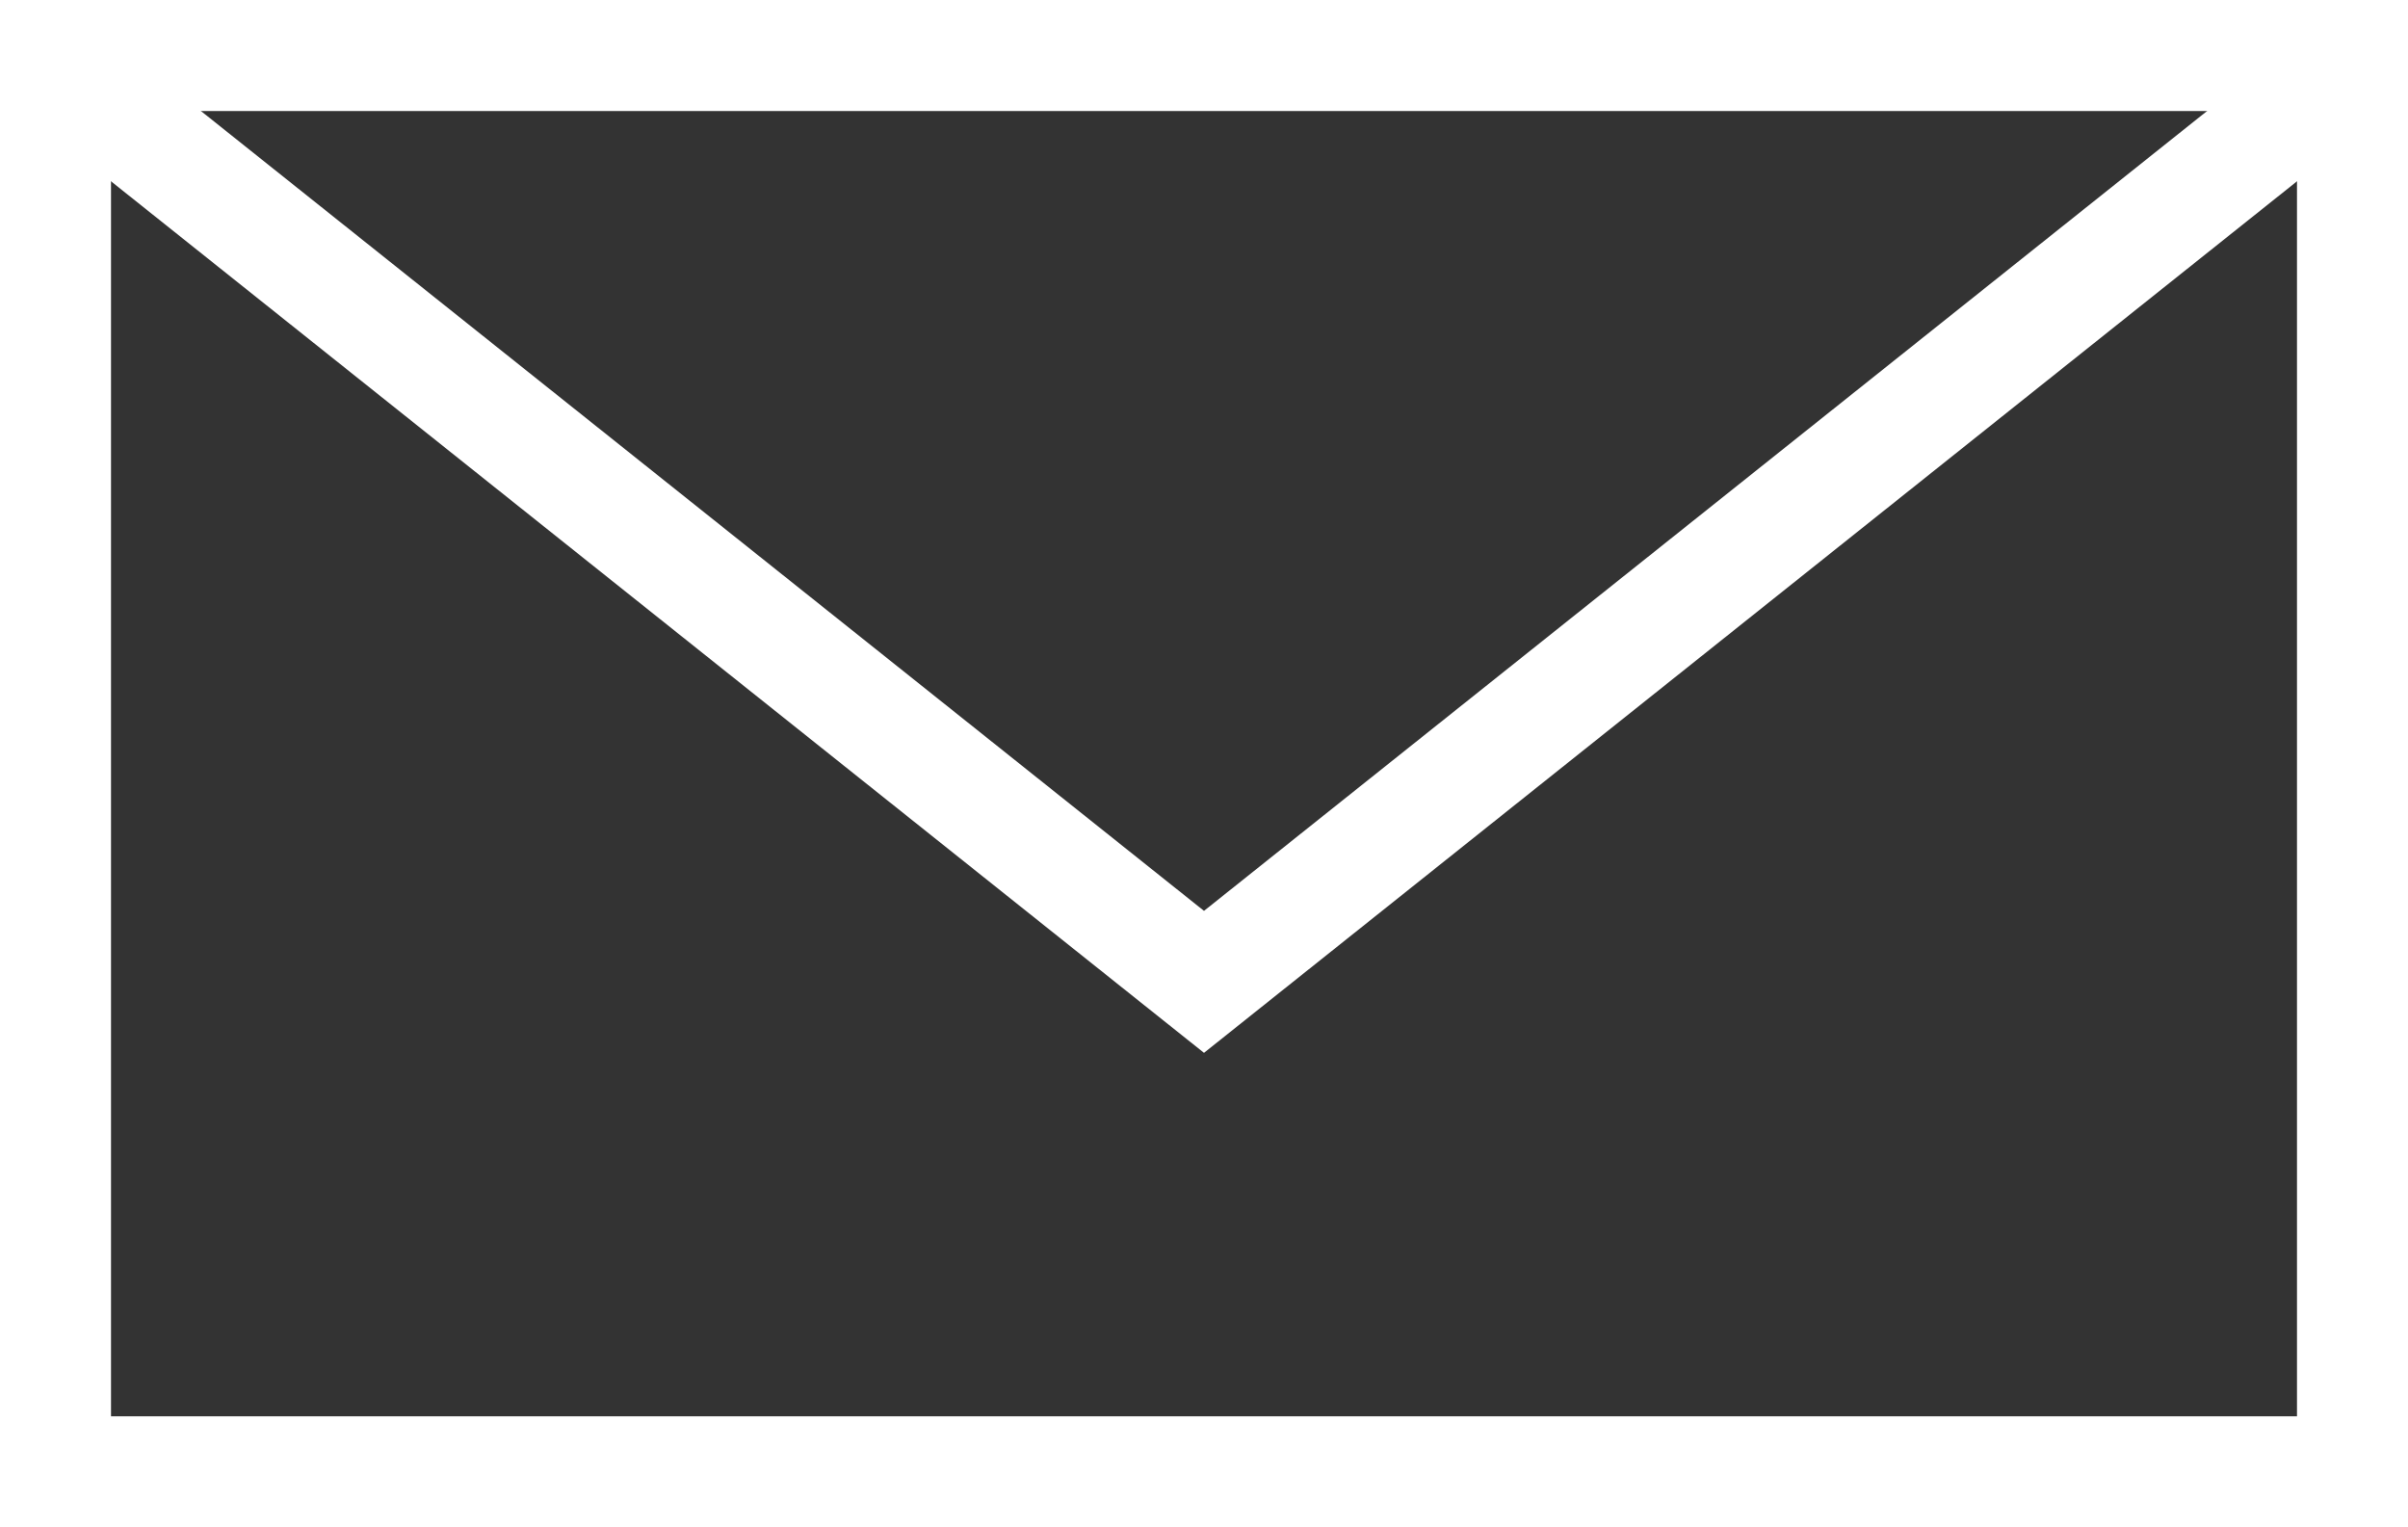 <?xml version="1.0" encoding="UTF-8"?> <svg xmlns="http://www.w3.org/2000/svg" xmlns:xlink="http://www.w3.org/1999/xlink" width="41px" height="26px" viewBox="0 0 41 26" version="1.1"><rect x="0" y="0" width="41" height="26" fill="#333333" stroke="none"/><title>Group 10</title><g id="Symbols" stroke="none" stroke-width="1" fill="none" fill-rule="evenodd"><g id="sekce-/-poradna-copy-5" transform="translate(-514, -396)" stroke="#FFFFFF" stroke-width="1.89"><g id="Group-10" transform="translate(514, 396)"><rect id="Rectangle" x="0.945" y="0.945" width="39.11" height="24.11"></rect><polyline id="Path-6" points="1.864 1.857 20.5 16.714 39.136 1.857"></polyline></g></g></g></svg> 